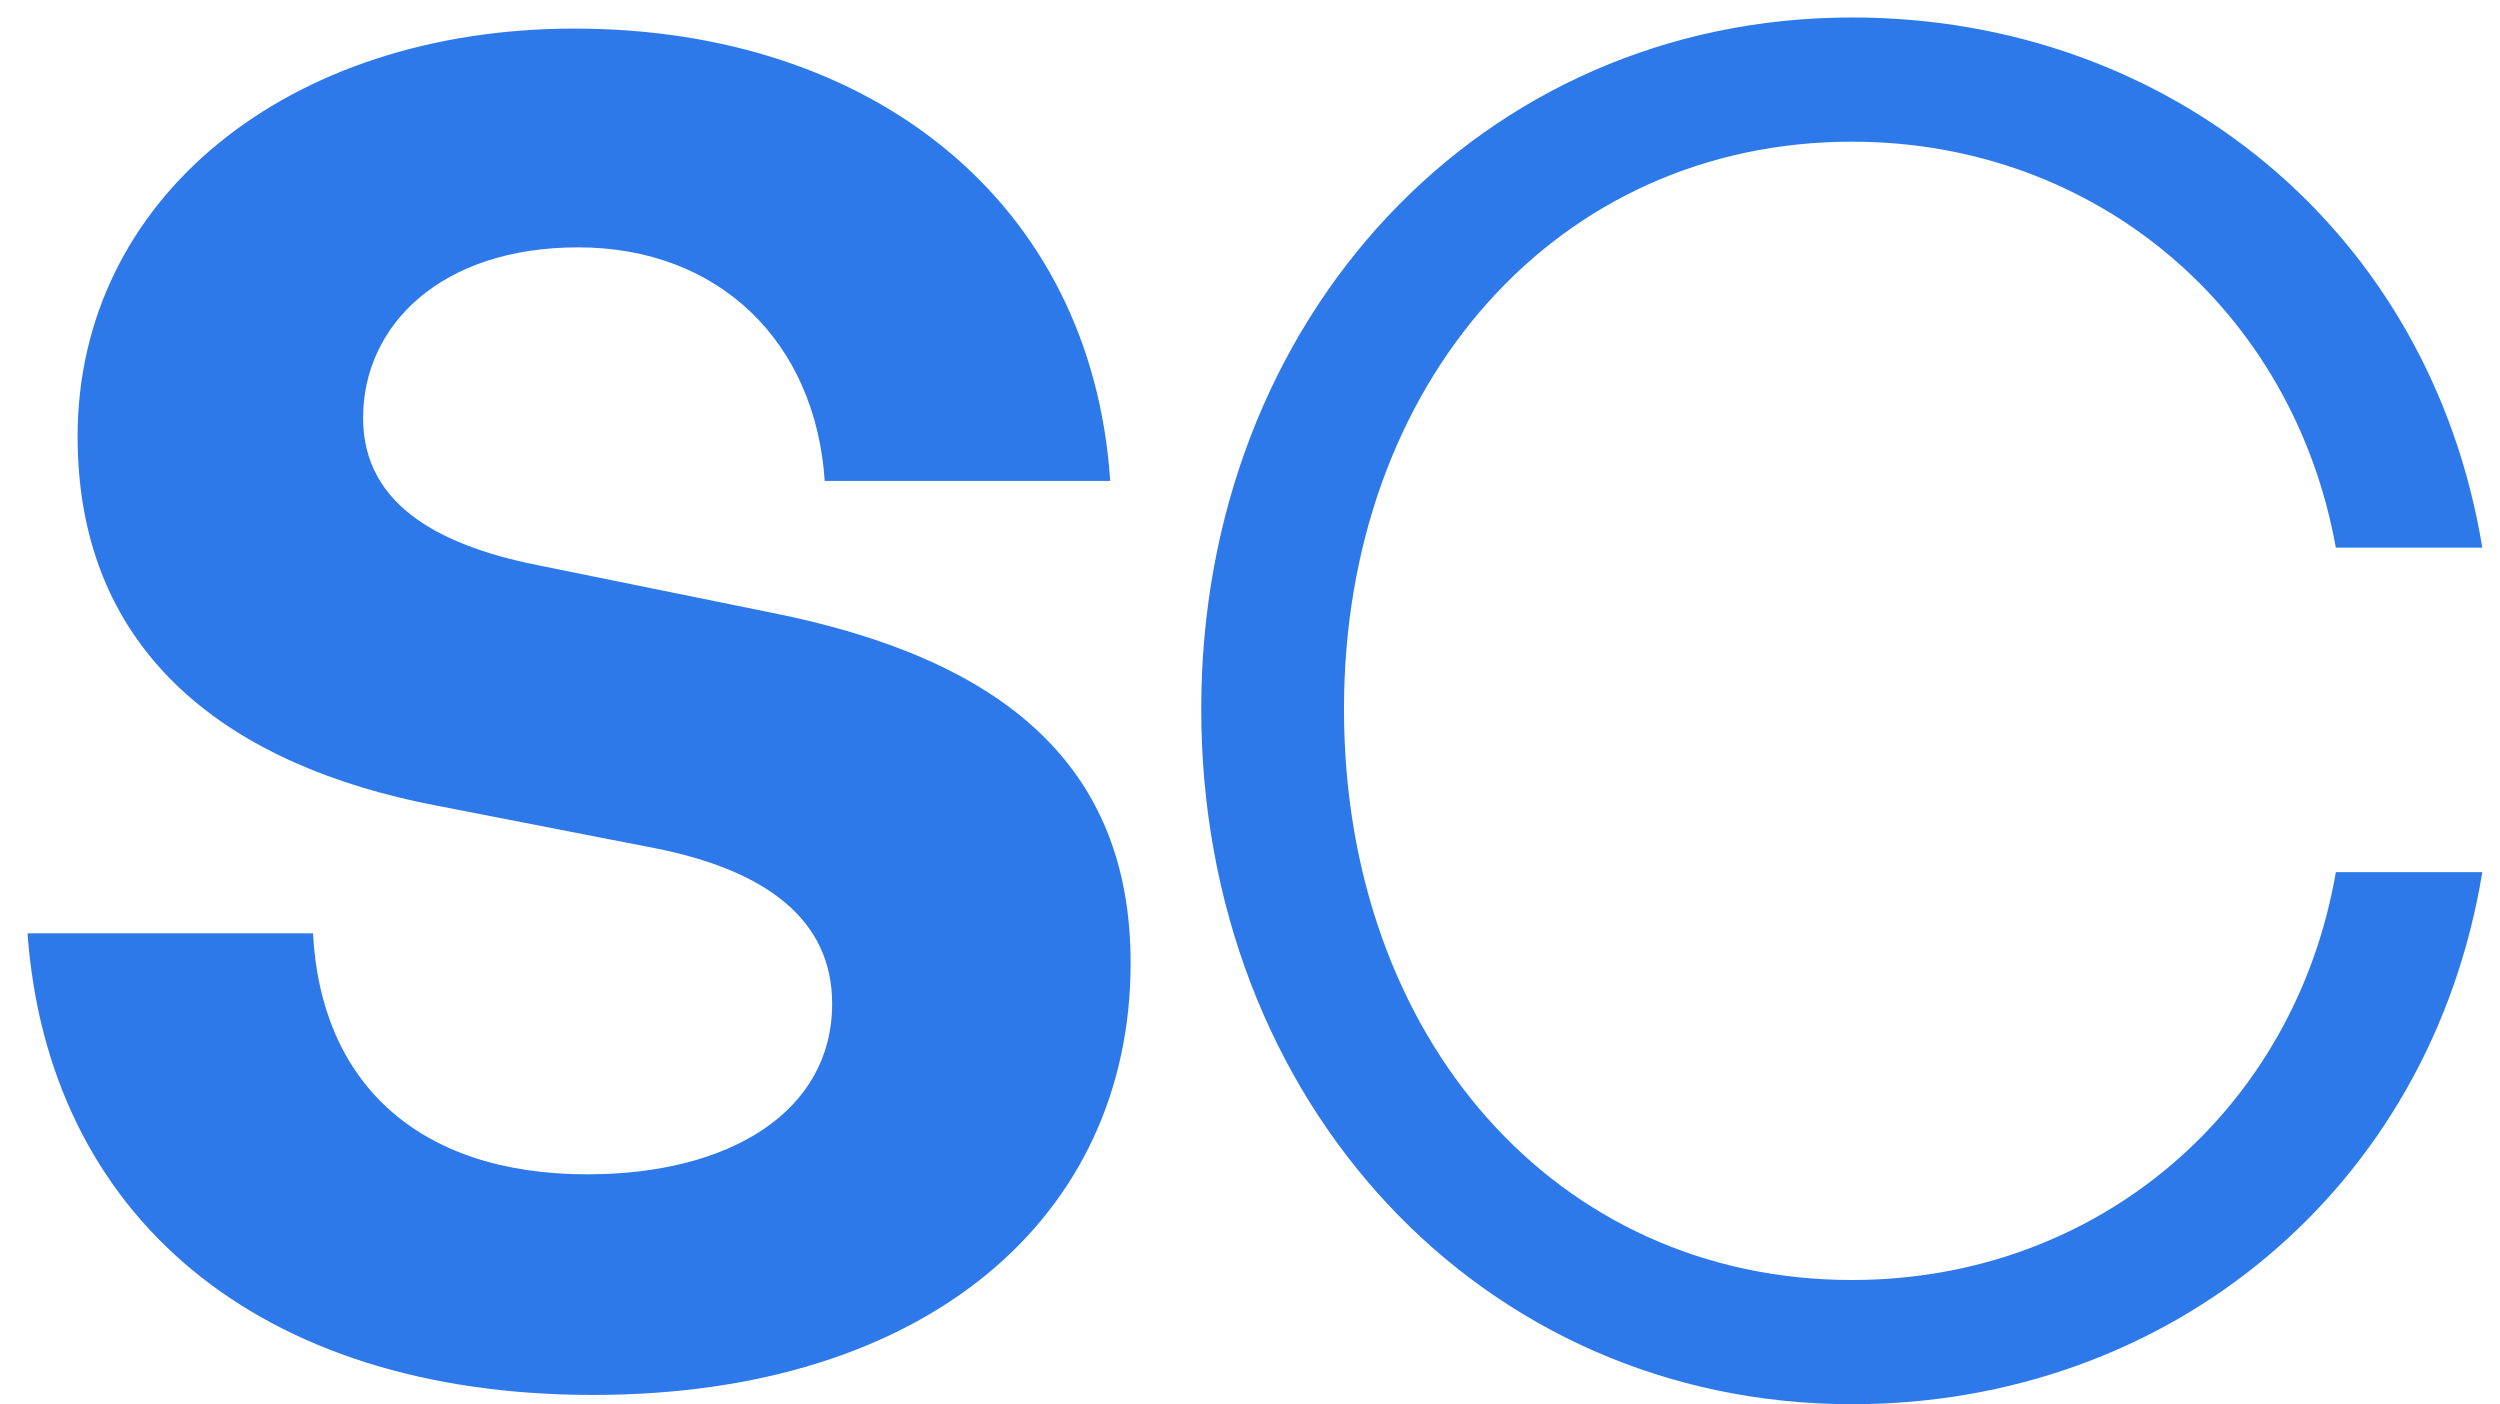 <svg width="89" height="50" viewBox="0 0 89 50" fill="none" xmlns="http://www.w3.org/2000/svg">
<path d="M40.25 34.282C40.25 43.324 32.99 49.66 21.11 49.66C9.164 49.66 1.706 43.258 0.98 33.226H11.144C11.408 38.44 14.774 41.806 20.912 41.806C25.994 41.806 29.624 39.562 29.624 35.734C29.624 32.764 27.314 30.982 23.288 30.19L15.5 28.672C8.306 27.286 2.762 23.392 2.762 15.538C2.762 7.09 10.22 1.018 20.45 1.018C31.076 1.018 38.864 7.222 39.524 17.122H29.36C29.03 12.172 25.598 8.806 20.582 8.806C15.698 8.806 12.926 11.578 12.926 14.878C12.926 18.112 15.896 19.498 19.328 20.158L27.446 21.808C35.762 23.458 40.25 27.286 40.25 34.282ZM65.93 49.99C52.73 49.99 42.764 39.232 42.764 25.24C42.764 11.314 52.73 0.622 65.93 0.622C77.216 0.622 86.522 8.212 88.37 19.498H83.156C81.638 11.05 74.642 5.044 65.93 5.044C55.436 5.044 47.846 13.624 47.846 25.24C47.846 36.988 55.436 45.568 65.93 45.568C74.708 45.568 81.704 39.496 83.156 31.048H88.37C86.522 42.334 77.216 49.99 65.93 49.99Z" fill="#2E79E9"/>
</svg>
